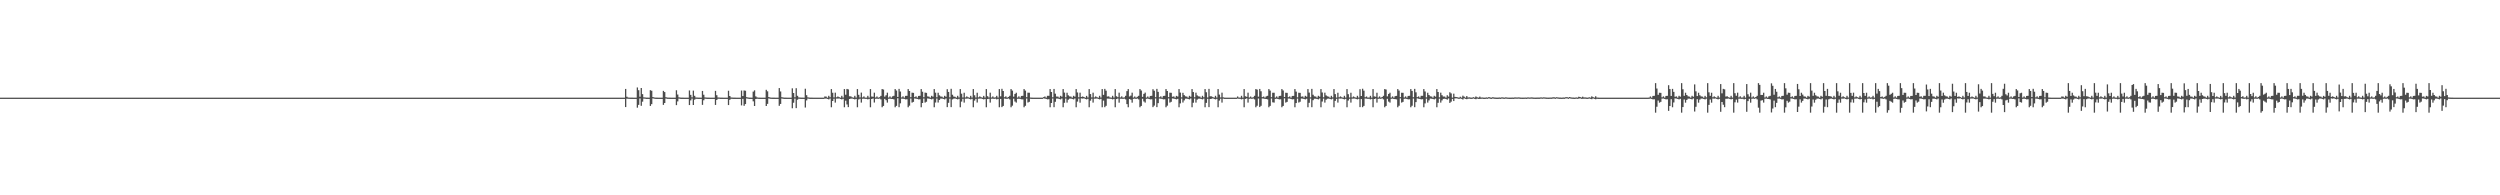 <?xml version="1.0" encoding="UTF-8"?>
<svg xmlns="http://www.w3.org/2000/svg" width="1920" height="150">
  <path d="M0 75.000h1v1.000H0zM1 75.000h1v1.000H1zM2 75.000h1v1.000H2zM3 75.000h1v1.000H3zM4 75.000h1v1.000H4zM5 75.000h1v1.000H5zM6 75.000h1v1.000H6zM7 75.000h1v1.000H7zM8 75.000h1v1.000H8zM9 75.000h1v1.000H9zM10 75.000h1v1.000H10zM11 75.000h1v1.000H11zM12 75.000h1v1.000H12zM13 75.000h1v1.000H13zM14 75.000h1v1.000H14zM15 75.000h1v1.000H15zM16 75.000h1v1.000H16zM17 75.000h1v1.000H17zM18 75.000h1v1.000H18zM19 75.000h1v1.000H19zM20 75.000h1v1.000H20zM21 75.000h1v1.000H21zM22 75.000h1v1.000H22zM23 75.000h1v1.000H23zM24 75.000h1v1.000H24zM25 75.000h1v1.000H25zM26 75.000h1v1.000H26zM27 75.000h1v1.000H27zM28 75.000h1v1.000H28zM29 75.000h1v1.000H29zM30 75.000h1v1.000H30zM31 75.000h1v1.000H31zM32 75.000h1v1.000H32zM33 75.000h1v1.000H33zM34 75.000h1v1.000H34zM35 75.000h1v1.000H35zM36 75.000h1v1.000H36zM37 75.000h1v1.000H37zM38 75.000h1v1.000H38zM39 75.000h1v1.000H39zM40 75.000h1v1.000H40zM41 75.000h1v1.000H41zM42 75.000h1v1.000H42zM43 75.000h1v1.000H43zM44 75.000h1v1.000H44zM45 75.000h1v1.000H45zM46 75.000h1v1.000H46zM47 75.000h1v1.000H47zM48 75.000h1v1.000H48zM49 75.000h1v1.000H49zM50 75.000h1v1.000H50zM51 75.000h1v1.000H51zM52 75.000h1v1.000H52zM53 75.000h1v1.000H53zM54 75.000h1v1.000H54zM55 75.000h1v1.000H55zM56 75.000h1v1.000H56zM57 75.000h1v1.000H57zM58 75.000h1v1.000H58zM59 75.000h1v1.000H59zM60 75.000h1v1.000H60zM61 75.000h1v1.000H61zM62 75.000h1v1.000H62zM63 75.000h1v1.000H63zM64 75.000h1v1.000H64zM65 75.000h1v1.000H65zM66 75.000h1v1.000H66zM67 75.000h1v1.000H67zM68 75.000h1v1.000H68zM69 75.000h1v1.000H69zM70 75.000h1v1.000H70zM71 75.000h1v1.000H71zM72 75.000h1v1.000H72zM73 75.000h1v1.000H73zM74 75.000h1v1.000H74zM75 75.000h1v1.000H75zM76 75.000h1v1.000H76zM77 75.000h1v1.000H77zM78 75.000h1v1.000H78zM79 75.000h1v1.000H79zM80 75.000h1v1.000H80zM81 75.000h1v1.000H81zM82 75.000h1v1.000H82zM83 75.000h1v1.000H83zM84 75.000h1v1.000H84zM85 75.000h1v1.000H85zM86 75.000h1v1.000H86zM87 75.000h1v1.000H87zM88 75.000h1v1.000H88zM89 75.000h1v1.000H89zM90 75.000h1v1.000H90zM91 75.000h1v1.000H91zM92 75.000h1v1.000H92zM93 75.000h1v1.000H93zM94 75.000h1v1.000H94zM95 75.000h1v1.000H95zM96 75.000h1v1.000H96zM97 75.000h1v1.000H97zM98 75.000h1v1.000H98zM99 75.000h1v1.000H99zM100 75.000h1v1.000H100zM101 75.000h1v1.000H101zM102 75.000h1v1.000H102zM103 75.000h1v1.000H103zM104 75.000h1v1.000H104zM105 75.000h1v1.000H105zM106 75.000h1v1.000H106zM107 75.000h1v1.000H107zM108 75.000h1v1.000H108zM109 75.000h1v1.000H109zM110 75.000h1v1.000H110zM111 75.000h1v1.000H111zM112 75.000h1v1.000H112zM113 75.000h1v1.000H113zM114 75.000h1v1.000H114zM115 75.000h1v1.000H115zM116 75.000h1v1.000H116zM117 75.000h1v1.000H117zM118 75.000h1v1.000H118zM119 75.000h1v1.000H119zM120 75.000h1v1.000H120zM121 75.000h1v1.000H121zM122 75.000h1v1.000H122zM123 75.000h1v1.000H123zM124 75.000h1v1.000H124zM125 75.000h1v1.000H125zM126 75.000h1v1.000H126zM127 75.000h1v1.000H127zM128 75.000h1v1.000H128zM129 75.000h1v1.000H129zM130 75.000h1v1.000H130zM131 75.000h1v1.000H131zM132 75.000h1v1.000H132zM133 75.000h1v1.000H133zM134 75.000h1v1.000H134zM135 75.000h1v1.000H135zM136 75.000h1v1.000H136zM137 75.000h1v1.000H137zM138 75.000h1v1.000H138zM139 75.000h1v1.000H139zM140 75.000h1v1.000H140zM141 75.000h1v1.000H141zM142 75.000h1v1.000H142zM143 75.000h1v1.000H143zM144 75.000h1v1.000H144zM145 75.000h1v1.000H145zM146 75.000h1v1.000H146zM147 75.000h1v1.000H147zM148 75.000h1v1.000H148zM149 75.000h1v1.000H149zM150 75.000h1v1.000H150zM151 75.000h1v1.000H151zM152 75.000h1v1.000H152zM153 75.000h1v1.000H153zM154 75.000h1v1.000H154zM155 75.000h1v1.000H155zM156 75.000h1v1.000H156zM157 75.000h1v1.000H157zM158 75.000h1v1.000H158zM159 75.000h1v1.000H159zM160 75.000h1v1.000H160zM161 75.000h1v1.000H161zM162 75.000h1v1.000H162zM163 75.000h1v1.000H163zM164 75.000h1v1.000H164zM165 75.000h1v1.000H165zM166 75.000h1v1.000H166zM167 75.000h1v1.000H167zM168 75.000h1v1.000H168zM169 75.000h1v1.000H169zM170 75.000h1v1.000H170zM171 75.000h1v1.000H171zM172 75.000h1v1.000H172zM173 75.000h1v1.000H173zM174 75.000h1v1.000H174zM175 75.000h1v1.000H175zM176 75.000h1v1.000H176zM177 75.000h1v1.000H177zM178 75.000h1v1.000H178zM179 75.000h1v1.000H179zM180 75.000h1v1.000H180zM181 75.000h1v1.000H181zM182 75.000h1v1.000H182zM183 75.000h1v1.000H183zM184 75.000h1v1.000H184zM185 75.000h1v1.000H185zM186 75.000h1v1.000H186zM187 75.000h1v1.000H187zM188 75.000h1v1.000H188zM189 75.000h1v1.000H189zM190 75.000h1v1.000H190zM191 75.000h1v1.000H191zM192 75.000h1v1.000H192zM193 75.000h1v1.000H193zM194 75.000h1v1.000H194zM195 75.000h1v1.000H195zM196 75.000h1v1.000H196zM197 75.000h1v1.000H197zM198 75.000h1v1.000H198zM199 75.000h1v1.000H199zM200 75.000h1v1.000H200zM201 75.000h1v1.000H201zM202 75.000h1v1.000H202zM203 75.000h1v1.000H203zM204 75.000h1v1.000H204zM205 75.000h1v1.000H205zM206 75.000h1v1.000H206zM207 75.000h1v1.000H207zM208 75.000h1v1.000H208zM209 75.000h1v1.000H209zM210 75.000h1v1.000H210zM211 75.000h1v1.000H211zM212 75.000h1v1.000H212zM213 75.000h1v1.000H213zM214 75.000h1v1.000H214zM215 75.000h1v1.000H215zM216 75.000h1v1.000H216zM217 75.000h1v1.000H217zM218 75.000h1v1.000H218zM219 75.000h1v1.000H219zM220 75.000h1v1.000H220zM221 75.000h1v1.000H221zM222 75.000h1v1.000H222zM223 75.000h1v1.000H223zM224 75.000h1v1.000H224zM225 75.000h1v1.000H225zM226 75.000h1v1.000H226zM227 75.000h1v1.000H227zM228 75.000h1v1.000H228zM229 75.000h1v1.000H229zM230 75.000h1v1.000H230zM231 75.000h1v1.000H231zM232 75.000h1v1.000H232zM233 75.000h1v1.000H233zM234 75.000h1v1.000H234zM235 75.000h1v1.000H235zM236 75.000h1v1.000H236zM237 75.000h1v1.000H237zM238 75.000h1v1.000H238zM239 75.000h1v1.000H239zM240 75.000h1v1.000H240zM241 75.000h1v1.000H241zM242 75.000h1v1.000H242zM243 75.000h1v1.000H243zM244 75.000h1v1.000H244zM245 75.000h1v1.000H245zM246 75.000h1v1.000H246zM247 75.000h1v1.000H247zM248 75.000h1v1.000H248zM249 75.000h1v1.000H249zM250 75.000h1v1.000H250zM251 75.000h1v1.000H251zM252 75.000h1v1.000H252zM253 75.000h1v1.000H253zM254 75.000h1v1.000H254zM255 75.000h1v1.000H255zM256 75.000h1v1.000H256zM257 75.000h1v1.000H257zM258 75.000h1v1.000H258zM259 75.000h1v1.000H259zM260 75.000h1v1.000H260zM261 75.000h1v1.000H261zM262 75.000h1v1.000H262zM263 75.000h1v1.000H263zM264 75.000h1v1.000H264zM265 75.000h1v1.000H265zM266 75.000h1v1.000H266zM267 75.000h1v1.000H267zM268 75.000h1v1.000H268zM269 75.000h1v1.000H269zM270 75.000h1v1.000H270zM271 75.000h1v1.000H271zM272 75.000h1v1.000H272zM273 75.000h1v1.000H273zM274 75.000h1v1.000H274zM275 75.000h1v1.000H275zM276 75.000h1v1.000H276zM277 75.000h1v1.000H277zM278 75.000h1v1.000H278zM279 75.000h1v1.000H279zM280 75.000h1v1.000H280zM281 75.000h1v1.000H281zM282 75.000h1v1.000H282zM283 75.000h1v1.000H283zM284 75.000h1v1.000H284zM285 75.000h1v1.000H285zM286 75.000h1v1.000H286zM287 75.000h1v1.000H287zM288 75.000h1v1.000H288zM289 75.000h1v1.000H289zM290 75.000h1v1.000H290zM291 75.000h1v1.000H291zM292 75.000h1v1.000H292zM293 75.000h1v1.000H293zM294 75.000h1v1.000H294zM295 75.000h1v1.000H295zM296 75.000h1v1.000H296zM297 75.000h1v1.000H297zM298 75.000h1v1.000H298zM299 75.000h1v1.000H299zM300 75.000h1v1.000H300zM301 75.000h1v1.000H301zM302 75.000h1v1.000H302zM303 75.000h1v1.000H303zM304 75.000h1v1.000H304zM305 75.000h1v1.000H305zM306 75.000h1v1.000H306zM307 75.000h1v1.000H307zM308 75.000h1v1.000H308zM309 75.000h1v1.000H309zM310 75.000h1v1.000H310zM311 75.000h1v1.000H311zM312 75.000h1v1.000H312zM313 75.000h1v1.000H313zM314 75.000h1v1.000H314zM315 75.000h1v1.000H315zM316 75.000h1v1.000H316zM317 75.000h1v1.000H317zM318 75.000h1v1.000H318zM319 75.000h1v1.000H319zM320 75.000h1v1.000H320zM321 75.000h1v1.000H321zM322 75.000h1v1.000H322zM323 75.000h1v1.000H323zM324 75.000h1v1.000H324zM325 75.000h1v1.000H325zM326 75.000h1v1.000H326zM327 75.000h1v1.000H327zM328 75.000h1v1.000H328zM329 75.000h1v1.000H329zM330 75.000h1v1.000H330zM331 75.000h1v1.000H331zM332 75.000h1v1.000H332zM333 75.000h1v1.000H333zM334 75.000h1v1.000H334zM335 75.000h1v1.000H335zM336 75.000h1v1.000H336zM337 75.000h1v1.000H337zM338 75.000h1v1.000H338zM339 75.000h1v1.000H339zM340 75.000h1v1.000H340zM341 75.000h1v1.000H341zM342 75.000h1v1.000H342zM343 75.000h1v1.000H343zM344 75.000h1v1.000H344zM345 75.000h1v1.000H345zM346 75.000h1v1.000H346zM347 75.000h1v1.000H347zM348 75.000h1v1.000H348zM349 75.000h1v1.000H349zM350 75.000h1v1.000H350zM351 75.000h1v1.000H351zM352 75.000h1v1.000H352zM353 75.000h1v1.000H353zM354 75.000h1v1.000H354zM355 75.000h1v1.000H355zM356 75.000h1v1.000H356zM357 75.000h1v1.000H357zM358 75.000h1v1.000H358zM359 75.000h1v1.000H359zM360 75.000h1v1.000H360zM361 75.000h1v1.000H361zM362 75.000h1v1.000H362zM363 75.000h1v1.000H363zM364 75.000h1v1.000H364zM365 75.000h1v1.000H365zM366 75.000h1v1.000H366zM367 75.000h1v1.000H367zM368 75.000h1v1.000H368zM369 75.000h1v1.000H369zM370 75.000h1v1.000H370zM371 75.000h1v1.000H371zM372 75.000h1v1.000H372zM373 75.000h1v1.000H373zM374 75.000h1v1.000H374zM375 75.000h1v1.000H375zM376 75.000h1v1.000H376zM377 75.000h1v1.000H377zM378 75.000h1v1.000H378zM379 75.000h1v1.000H379zM380 75.000h1v1.000H380zM381 75.000h1v1.000H381zM382 75.000h1v1.000H382zM383 75.000h1v1.000H383zM384 75.000h1v1.000H384zM385 75.000h1v1.000H385zM386 75.000h1v1.000H386zM387 75.000h1v1.000H387zM388 75.000h1v1.000H388zM389 75.000h1v1.000H389zM390 75.000h1v1.000H390zM391 75.000h1v1.000H391zM392 75.000h1v1.000H392zM393 75.000h1v1.000H393zM394 75.000h1v1.000H394zM395 75.000h1v1.000H395zM396 75.000h1v1.000H396zM397 75.000h1v1.000H397zM398 75.000h1v1.000H398zM399 75.000h1v1.000H399zM400 75.000h1v1.000H400zM401 75.000h1v1.000H401zM402 75.000h1v1.000H402zM403 75.000h1v1.000H403zM404 75.000h1v1.000H404zM405 75.000h1v1.000H405zM406 75.000h1v1.000H406zM407 75.000h1v1.000H407zM408 75.000h1v1.000H408zM409 75.000h1v1.000H409zM410 75.000h1v1.000H410zM411 75.000h1v1.000H411zM412 75.000h1v1.000H412zM413 75.000h1v1.000H413zM414 75.000h1v1.000H414zM415 75.000h1v1.000H415zM416 75.000h1v1.000H416zM417 75.000h1v1.000H417zM418 75.000h1v1.000H418zM419 75.000h1v1.000H419zM420 75.000h1v1.000H420zM421 75.000h1v1.000H421zM422 75.000h1v1.000H422zM423 75.000h1v1.000H423zM424 75.000h1v1.000H424zM425 75.000h1v1.000H425zM426 75.000h1v1.000H426zM427 75.000h1v1.000H427zM428 75.000h1v1.000H428zM429 75.000h1v1.000H429zM430 75.000h1v1.000H430zM431 75.000h1v1.000H431zM432 75.000h1v1.000H432zM433 75.000h1v1.000H433zM434 75.000h1v1.000H434zM435 75.000h1v1.000H435zM436 75.000h1v1.000H436zM437 75.000h1v1.000H437zM438 75.000h1v1.000H438zM439 75.000h1v1.000H439zM440 75.000h1v1.000H440zM441 75.000h1v1.000H441zM442 75.000h1v1.000H442zM443 75.000h1v1.000H443zM444 75.000h1v1.000H444zM445 75.000h1v1.000H445zM446 75.000h1v1.000H446zM447 75.000h1v1.000H447zM448 75.000h1v1.000H448zM449 75.000h1v1.000H449zM450 75.000h1v1.000H450zM451 75.000h1v1.000H451zM452 75.000h1v1.000H452zM453 75.000h1v1.000H453zM454 75.000h1v1.000H454zM455 75.000h1v1.000H455zM456 75.000h1v1.000H456zM457 75.000h1v1.000H457zM458 75.000h1v1.000H458zM459 75.000h1v1.000H459zM460 75.000h1v1.000H460zM461 75.000h1v1.000H461zM462 75.000h1v1.000H462zM463 75.000h1v1.000H463zM464 75.000h1v1.000H464zM465 75.000h1v1.000H465zM466 75.000h1v1.000H466zM467 75.000h1v1.000H467zM468 75.000h1v1.000H468zM469 75.000h1v1.000H469zM470 75.000h1v1.000H470zM471 75.000h1v1.000H471zM472 75.000h1v1.000H472zM473 75.000h1v1.000H473zM474 75.000h1v1.000H474zM475 75.000h1v1.000H475zM476 75.000h1v1.000H476zM477 75.000h1v1.000H477zM478 75.000h1v1.000H478zM479 75.000h1v1.000H479zM480 68.290h1v13.961H480zM481 74.295h1v1.477H481zM482 74.882h1v1.000H482zM483 74.936h1v1.000H483zM484 74.977h1v1.000H484zM485 74.977h1v1.000H485zM486 74.997h1v1.000H486zM487 74.998h1v1.000H487zM488 74.999h1v1.000H488zM489 67.167h1v15.534H489zM490 69.263h1v11.273H490zM491 74.284h1v1.348H491zM492 67.583h1v13.672H492zM493 72.283h1v5.822H493zM494 74.743h1v1.000H494zM495 74.836h1v1.000H495zM496 74.962h1v1.000H496zM497 74.983h1v1.000H497zM498 74.985h1v1.000H498zM499 69.276h1v12.088H499zM500 69.671h1v10.328H500zM501 74.569h1v1.000H501zM502 74.828h1v1.000H502zM503 74.952h1v1.000H503zM504 74.980h1v1.000H504zM505 74.987h1v1.000H505zM506 74.996h1v1.000H506zM507 74.998h1v1.000H507zM508 74.999h1v1.000H508zM509 69.798h1v10.728H509zM510 70.697h1v8.405H510zM511 74.668h1v1.000H511zM512 74.910h1v1.000H512zM513 74.942h1v1.000H513zM514 74.977h1v1.000H514zM515 74.986h1v1.000H515zM516 74.997h1v1.000H516zM517 74.998h1v1.000H517zM518 74.999h1v1.000H518zM519 69.312h1v11.451H519zM520 72.624h1v5.228H520zM521 74.730h1v1.000H521zM522 74.908h1v1.000H522zM523 74.964h1v1.000H523zM524 74.974h1v1.000H524zM525 74.993h1v1.000H525zM526 74.996h1v1.000H526zM527 74.998h1v1.000H527zM528 74.999h1v1.000H528zM529 69.456h1v11.242H529zM530 72.836h1v4.295H530zM531 74.736h1v1.000H531zM532 69.578h1v11.038H532zM533 73.563h1v2.999H533zM534 74.862h1v1.000H534zM535 74.924h1v1.000H535zM536 74.975h1v1.000H536zM537 74.976h1v1.000H537zM538 74.995h1v1.000H538zM539 69.834h1v10.679H539zM540 72.778h1v4.252H540zM541 74.827h1v1.000H541zM542 74.906h1v1.000H542zM543 74.972h1v1.000H543zM544 74.976h1v1.000H544zM545 74.995h1v1.000H545zM546 74.997h1v1.000H546zM547 74.999h1v1.000H547zM548 74.999h1v1.000H548zM549 69.765h1v10.817H549zM550 73.093h1v3.635H550zM551 74.854h1v1.000H551zM552 74.904h1v1.000H552zM553 74.972h1v1.000H553zM554 74.973h1v1.000H554zM555 74.995h1v1.000H555zM556 74.996h1v1.000H556zM557 74.999h1v1.000H557zM558 74.999h1v1.000H558zM559 69.667h1v11.011H559zM560 73.741h1v2.931H560zM561 74.856h1v1.000H561zM562 74.920h1v1.000H562zM563 74.972h1v1.000H563zM564 74.975h1v1.000H564zM565 74.996h1v1.000H565zM566 74.997h1v1.000H566zM567 74.999h1v1.000H567zM568 74.999h1v1.000H568zM569 69.528h1v11.419H569zM570 73.794h1v2.138H570zM571 69.475h1v11.767H571zM572 69.691h1v10.225H572zM573 74.620h1v1.000H573zM574 74.840h1v1.000H574zM575 74.962h1v1.000H575zM576 74.983h1v1.000H576zM577 74.985h1v1.000H577zM578 70.325h1v7.523H578zM579 69.368h1v12.022H579zM580 74.039h1v1.984H580zM581 74.818h1v1.000H581zM582 74.951h1v1.000H582zM583 74.972h1v1.000H583zM584 74.986h1v1.000H584zM585 74.996h1v1.000H585zM586 74.998h1v1.000H586zM587 74.999h1v1.000H587zM588 68.946h1v12.479H588zM589 70.136h1v9.638H589zM590 74.564h1v1.063H590zM591 74.857h1v1.000H591zM592 74.937h1v1.000H592zM593 74.980h1v1.000H593zM594 74.981h1v1.000H594zM595 74.996h1v1.000H595zM596 74.998h1v1.000H596zM597 74.999h1v1.000H597zM598 67.648h1v13.598H598zM599 70.266h1v9.549H599zM600 74.653h1v1.000H600zM601 74.869h1v1.000H601zM602 74.967h1v1.000H602zM603 74.980h1v1.000H603zM604 74.990h1v1.000H604zM605 74.997h1v1.000H605zM606 74.999h1v1.000H606zM607 74.999h1v1.000H607zM608 67.838h1v15.295H608zM609 71.439h1v7.478H609zM610 74.701h1v1.000H610zM611 67.754h1v15.289H611zM612 73.588h1v3.011H612zM613 74.813h1v1.000H613zM614 74.918h1v1.000H614zM615 74.963h1v1.000H615zM616 74.976h1v1.000H616zM617 74.996h1v1.000H617zM618 68.156h1v14.426H618zM619 73.136h1v3.965H619zM620 74.745h1v1.000H620zM621 74.920h1v1.000H621zM622 74.961h1v1.000H622zM623 74.976h1v1.000H623zM624 74.991h1v1.000H624zM625 74.996h1v1.000H625zM626 74.997h1v1.000H626zM627 74.999h1v1.000H627zM628 75.000h1v1.000H628zM629 75.000h1v1.000H629zM630 75.000h1v1.000H630zM631 75.000h1v1.000H631zM632 75.000h1v1.000H632zM633 74.061h1v1.686H633zM634 74.215h1v1.476H634zM635 74.987h1v1.000H635zM636 73.579h1v2.774H636zM637 74.700h1v1.000H637zM638 68.407h1v13.975H638zM639 71.239h1v6.312H639zM640 74.803h1v1.000H640zM641 71.145h1v7.652H641zM642 74.702h1v1.000H642zM643 74.108h1v1.619H643zM644 74.606h1v1.000H644zM645 74.990h1v1.000H645zM646 73.580h1v2.774H646zM647 74.892h1v1.000H647zM648 68.405h1v13.977H648zM649 72.772h1v4.561H649zM650 68.296h1v11.955H650zM651 68.673h1v13.611H651zM652 73.932h1v2.087H652zM653 74.020h1v1.716H653zM654 74.712h1v1.000H654zM655 74.981h1v1.000H655zM656 73.578h1v2.780H656zM657 74.927h1v1.000H657zM658 68.406h1v13.975H658zM659 72.798h1v3.595H659zM660 74.812h1v1.000H660zM661 71.141h1v7.670H661zM662 74.817h1v1.000H662zM663 74.020h1v1.763H663zM664 74.933h1v1.000H664zM665 74.936h1v1.000H665zM666 73.577h1v2.776H666zM667 74.926h1v1.000H667zM668 68.409h1v13.973H668zM669 74.140h1v1.907H669zM670 74.311h1v1.321H670zM671 71.168h1v7.583H671zM672 74.866h1v1.000H672zM673 74.062h1v1.697H673zM674 74.940h1v1.000H674zM675 74.669h1v1.000H675zM676 73.617h1v2.700H676zM677 68.408h1v13.972H677zM678 68.788h1v12.554H678zM679 74.219h1v1.690H679zM680 73.180h1v3.763H680zM681 71.188h1v7.606H681zM682 74.887h1v1.000H682zM683 74.022h1v1.748H683zM684 74.964h1v1.000H684zM685 74.008h1v2.010H685zM686 73.578h1v2.776H686zM687 68.407h1v13.972H687zM688 69.550h1v11.779H688zM689 74.463h1v1.000H689zM690 68.261h1v14.071H690zM691 70.273h1v9.102H691zM692 74.785h1v1.000H692zM693 73.965h1v1.869H693zM694 74.947h1v1.000H694zM695 73.651h1v2.705H695zM696 73.576h1v2.644H696zM697 68.406h1v13.974H697zM698 69.878h1v11.277H698zM699 74.657h1v1.000H699zM700 71.190h1v7.614H700zM701 71.300h1v6.937H701zM702 74.599h1v1.000H702zM703 73.978h1v1.827H703zM704 74.974h1v1.000H704zM705 73.656h1v2.699H705zM706 73.580h1v2.640H706zM707 68.406h1v13.973H707zM708 70.445h1v8.643H708zM709 74.658h1v1.000H709zM710 71.137h1v7.681H710zM711 71.345h1v6.764H711zM712 74.059h1v1.577H712zM713 74.229h1v1.528H713zM714 74.980h1v1.000H714zM715 73.579h1v2.774H715zM716 74.219h1v1.633H716zM717 68.410h1v13.972H717zM718 71.150h1v7.584H718zM719 74.686h1v1.000H719zM720 71.229h1v7.524H720zM721 73.221h1v3.512H721zM722 74.084h1v1.634H722zM723 74.244h1v1.457H723zM724 74.983h1v1.000H724zM725 73.579h1v2.775H725zM726 74.275h1v1.353H726zM727 68.494h1v13.785H727zM728 70.617h1v8.320H728zM729 74.774h1v1.000H729zM730 68.199h1v14.097H730zM731 72.766h1v3.573H731zM732 74.112h1v1.642H732zM733 74.329h1v1.315H733zM734 74.979h1v1.000H734zM735 73.575h1v2.786H735zM736 74.876h1v1.000H736zM737 68.406h1v13.976H737zM738 71.952h1v6.056H738zM739 74.864h1v1.000H739zM740 71.233h1v7.541H740zM741 74.787h1v1.000H741zM742 74.014h1v1.758H742zM743 74.635h1v1.000H743zM744 74.990h1v1.000H744zM745 73.579h1v2.774H745zM746 74.888h1v1.000H746zM747 68.409h1v13.978H747zM748 73.158h1v4.105H748zM749 74.867h1v1.000H749zM750 71.234h1v7.511H750zM751 74.776h1v1.000H751zM752 74.051h1v1.699H752zM753 74.649h1v1.000H753zM754 74.979h1v1.000H754zM755 73.619h1v2.698H755zM756 74.921h1v1.000H756zM757 68.408h1v13.973H757zM758 73.876h1v2.183H758zM759 74.840h1v1.000H759zM760 71.194h1v7.607H760zM761 74.840h1v1.000H761zM762 74.016h1v1.764H762zM763 74.930h1v1.000H763zM764 74.774h1v1.000H764zM765 73.579h1v2.775H765zM766 74.932h1v1.000H766zM767 68.407h1v13.977H767zM768 73.967h1v2.015H768zM769 68.202h1v14.079H769zM770 69.898h1v11.471H770zM771 74.663h1v1.000H771zM772 73.969h1v1.900H772zM773 74.934h1v1.000H773zM774 74.464h1v1.143H774zM775 73.574h1v2.780H775zM776 68.404h1v13.976H776zM777 69.601h1v11.575H777zM778 74.239h1v1.533H778zM779 72.135h1v5.843H779zM780 71.196h1v7.607H780zM781 74.890h1v1.000H781zM782 73.965h1v1.849H782zM783 74.950h1v1.000H783zM784 73.657h1v2.608H784zM785 73.580h1v2.774H785zM786 68.406h1v13.977H786zM787 69.585h1v11.675H787zM788 74.659h1v1.000H788zM789 71.183h1v7.578H789zM790 71.223h1v6.974H790zM791 74.903h1v1.000H791zM792 74.973h1v1.000H792zM793 74.993h1v1.000H793zM794 74.997h1v1.000H794zM795 74.999h1v1.000H795zM796 74.999h1v1.000H796zM797 75.000h1v1.000H797zM798 75.000h1v1.000H798zM799 75.000h1v1.000H799zM800 75.000h1v1.000H800zM801 74.589h1v1.000H801zM802 74.101h1v1.613H802zM803 74.978h1v1.000H803zM804 73.579h1v2.774H804zM805 73.582h1v2.611H805zM806 68.407h1v13.975H806zM807 70.643h1v8.476H807zM808 74.683h1v1.000H808zM809 68.287h1v14.024H809zM810 71.930h1v6.238H810zM811 74.150h1v1.583H811zM812 74.213h1v1.503H812zM813 74.970h1v1.000H813zM814 73.570h1v2.777H814zM815 74.227h1v1.448H815zM816 68.409h1v13.973H816zM817 71.106h1v7.834H817zM818 74.691h1v1.000H818zM819 71.203h1v7.590H819zM820 73.221h1v3.317H820zM821 74.022h1v1.745H821zM822 74.179h1v1.542H822zM823 74.981h1v1.000H823zM824 73.579h1v2.775H824zM825 74.257h1v1.387H825zM826 68.408h1v13.970H826zM827 71.031h1v6.993H827zM828 74.718h1v1.000H828zM829 71.178h1v7.660H829zM830 74.442h1v1.111H830zM831 74.062h1v1.679H831zM832 74.511h1v1.000H832zM833 74.989h1v1.000H833zM834 73.617h1v2.699H834zM835 74.862h1v1.000H835zM836 68.407h1v13.973H836zM837 72.245h1v5.086H837zM838 74.803h1v1.000H838zM839 71.188h1v7.627H839zM840 74.797h1v1.000H840zM841 74.010h1v1.761H841zM842 74.643h1v1.000H842zM843 74.991h1v1.000H843zM844 73.579h1v2.774H844zM845 74.903h1v1.000H845zM846 68.407h1v13.974H846zM847 72.848h1v4.423H847zM848 68.245h1v14.099H848zM849 69.621h1v11.615H849zM850 74.152h1v1.592H850zM851 73.976h1v1.825H851zM852 74.821h1v1.000H852zM853 74.952h1v1.000H853zM854 73.576h1v2.775H854zM855 74.927h1v1.000H855zM856 68.408h1v13.971H856zM857 73.930h1v2.145H857zM858 74.648h1v1.000H858zM859 71.151h1v7.683H859zM860 74.827h1v1.000H860zM861 73.989h1v1.836H861zM862 74.941h1v1.000H862zM863 74.772h1v1.000H863zM864 73.580h1v2.775H864zM865 69.981h1v9.970H865zM866 68.404h1v13.977H866zM867 74.092h1v1.951H867zM868 73.419h1v3.136H868zM869 71.158h1v7.679H869zM870 74.881h1v1.000H870zM871 74.102h1v1.606H871zM872 74.969h1v1.000H872zM873 74.298h1v1.358H873zM874 73.579h1v2.774H874zM875 68.409h1v13.968H875zM876 69.532h1v11.818H876zM877 74.371h1v1.468H877zM878 72.068h1v5.859H878zM879 71.137h1v7.680H879zM880 74.899h1v1.000H880zM881 74.107h1v1.612H881zM882 74.967h1v1.000H882zM883 73.657h1v2.697H883zM884 73.579h1v2.642H884zM885 68.496h1v13.784H885zM886 69.662h1v11.463H886zM887 74.625h1v1.000H887zM888 68.249h1v14.027H888zM889 70.554h1v8.645H889zM890 74.681h1v1.000H890zM891 73.980h1v1.858H891zM892 74.954h1v1.000H892zM893 73.665h1v2.693H893zM894 73.571h1v2.658H894zM895 68.408h1v13.973H895zM896 69.878h1v11.294H896zM897 74.602h1v1.000H897zM898 71.171h1v7.602H898zM899 71.273h1v6.911H899zM900 74.274h1v1.364H900zM901 74.058h1v1.702H901zM902 74.975h1v1.000H902zM903 73.619h1v2.699H903zM904 74.119h1v1.786H904zM905 68.409h1v13.975H905zM906 71.129h1v8.263H906zM907 74.733h1v1.000H907zM908 71.246h1v7.517H908zM909 73.045h1v4.054H909zM910 74.007h1v1.771H910zM911 74.174h1v1.591H911zM912 74.982h1v1.000H912zM913 73.579h1v2.775H913zM914 74.275h1v1.352H914zM915 68.405h1v13.976H915zM916 70.682h1v8.242H916zM917 74.693h1v1.000H917zM918 71.185h1v7.601H918zM919 73.269h1v3.230H919zM920 73.964h1v1.856H920zM921 74.149h1v1.610H921zM922 74.985h1v1.000H922zM923 73.578h1v2.777H923zM924 74.701h1v1.000H924zM925 68.405h1v13.973H925zM926 70.836h1v8.164H926zM927 74.857h1v1.000H927zM928 68.232h1v14.045H928zM929 73.918h1v2.129H929zM930 73.966h1v1.893H930zM931 74.544h1v1.000H931zM932 74.975h1v1.000H932zM933 73.574h1v2.787H933zM934 74.888h1v1.000H934zM935 68.408h1v13.970H935zM936 72.660h1v4.618H936zM937 74.808h1v1.000H937zM938 71.161h1v7.638H938zM939 74.753h1v1.000H939zM940 74.967h1v1.000H940zM941 74.988h1v1.000H941zM942 74.995h1v1.000H942zM943 74.997h1v1.000H943zM944 74.999h1v1.000H944zM945 75.000h1v1.000H945zM946 75.000h1v1.000H946zM947 75.000h1v1.000H947zM948 75.000h1v1.000H948zM949 75.000h1v1.000H949zM950 74.062h1v1.684H950zM951 74.884h1v1.000H951zM952 74.941h1v1.000H952zM953 73.579h1v2.774H953zM954 74.935h1v1.000H954zM955 68.407h1v13.975H955zM956 73.935h1v2.071H956zM957 74.357h1v1.237H957zM958 71.179h1v7.620H958zM959 74.856h1v1.000H959zM960 74.112h1v1.604H960zM961 74.947h1v1.000H961zM962 74.669h1v1.000H962zM963 73.578h1v2.775H963zM964 68.407h1v13.973H964zM965 68.789h1v12.392H965zM966 74.234h1v1.464H966zM967 68.319h1v13.929H967zM968 70.110h1v11.161H968zM969 74.622h1v1.000H969zM970 74.124h1v1.586H970zM971 74.937h1v1.000H971zM972 74.006h1v2.022H972zM973 73.581h1v2.782H973zM974 68.408h1v13.973H974zM975 69.585h1v11.699H975zM976 74.645h1v1.000H976zM977 71.211h1v7.390H977zM978 71.229h1v7.555H978zM979 74.908h1v1.000H979zM980 74.033h1v1.747H980zM981 74.969h1v1.000H981zM982 73.660h1v2.694H982zM983 73.579h1v2.633H983zM984 68.405h1v13.978H984zM985 69.472h1v11.885H985zM986 74.516h1v1.000H986zM987 71.214h1v7.588H987zM988 71.298h1v6.918H988zM989 74.668h1v1.000H989zM990 74.049h1v1.695H990zM991 74.973h1v1.000H991zM992 73.695h1v2.622H992zM993 73.618h1v2.566H993zM994 68.408h1v13.975H994zM995 70.369h1v8.788H995zM996 74.743h1v1.000H996zM997 71.209h1v7.562H997zM998 71.326h1v6.806H998zM999 74.240h1v1.443H999zM1000 74.021h1v1.761H1000zM1001 74.974h1v1.000H1001zM1002 73.577h1v2.777H1002zM1003 74.236h1v1.616H1003zM1004 68.409h1v13.974H1004zM1005 71.142h1v7.814H1005zM1006 74.743h1v1.000H1006zM1007 68.240h1v14.065H1007zM1008 72.750h1v4.225H1008zM1009 73.999h1v1.850H1009zM1010 74.140h1v1.673H1010zM1011 74.965h1v1.000H1011zM1012 73.581h1v2.773H1012zM1013 74.259h1v1.381H1013zM1014 68.406h1v13.974H1014zM1015 70.999h1v6.971H1015zM1016 74.716h1v1.000H1016zM1017 71.182h1v7.626H1017zM1018 73.244h1v3.293H1018zM1019 73.975h1v1.833H1019zM1020 74.239h1v1.508H1020zM1021 74.984h1v1.000H1021zM1022 73.579h1v2.775H1022zM1023 74.761h1v1.000H1023zM1024 68.405h1v13.974H1024zM1025 72.298h1v5.185H1025zM1026 74.889h1v1.000H1026zM1027 71.235h1v7.551H1027zM1028 74.682h1v1.000H1028zM1029 74.051h1v1.692H1029zM1030 74.659h1v1.000H1030zM1031 74.990h1v1.000H1031zM1032 73.578h1v2.775H1032zM1033 74.904h1v1.000H1033zM1034 68.407h1v13.976H1034zM1035 72.370h1v4.834H1035zM1036 74.864h1v1.000H1036zM1037 71.202h1v7.617H1037zM1038 74.799h1v1.000H1038zM1039 74.090h1v1.629H1039zM1040 74.671h1v1.000H1040zM1041 74.984h1v1.000H1041zM1042 73.578h1v2.776H1042zM1043 74.902h1v1.000H1043zM1044 68.497h1v13.788H1044zM1045 73.703h1v2.400H1045zM1046 68.173h1v14.148H1046zM1047 69.620h1v11.668H1047zM1048 74.664h1v1.000H1048zM1049 74.078h1v1.696H1049zM1050 74.922h1v1.000H1050zM1051 74.861h1v1.000H1051zM1052 73.577h1v2.775H1052zM1053 74.939h1v1.000H1053zM1054 68.407h1v13.979H1054zM1055 74.050h1v1.964H1055zM1056 74.299h1v1.349H1056zM1057 71.204h1v7.615H1057zM1058 74.884h1v1.000H1058zM1059 74.017h1v1.762H1059zM1060 74.948h1v1.000H1060zM1061 74.476h1v1.031H1061zM1062 73.580h1v2.774H1062zM1063 68.406h1v13.978H1063zM1064 68.787h1v12.554H1064zM1065 74.022h1v1.880H1065zM1066 72.156h1v5.850H1066zM1067 71.202h1v7.600H1067zM1068 74.897h1v1.000H1068zM1069 74.046h1v1.696H1069zM1070 74.957h1v1.000H1070zM1071 73.844h1v2.301H1071zM1072 73.616h1v2.701H1072zM1073 68.409h1v13.970H1073zM1074 69.600h1v11.599H1074zM1075 74.585h1v1.000H1075zM1076 71.213h1v7.602H1076zM1077 71.282h1v6.972H1077zM1078 74.854h1v1.000H1078zM1079 74.012h1v1.765H1079zM1080 74.969h1v1.000H1080zM1081 73.657h1v2.698H1081zM1082 73.578h1v2.642H1082zM1083 68.405h1v13.976H1083zM1084 69.856h1v11.343H1084zM1085 74.674h1v1.000H1085zM1086 68.251h1v14.054H1086zM1087 70.925h1v7.515H1087zM1088 74.592h1v1.000H1088zM1089 74.023h1v1.796H1089zM1090 74.959h1v1.000H1090zM1091 73.581h1v2.771H1091zM1092 73.587h1v2.601H1092zM1093 68.404h1v13.974H1093zM1094 70.236h1v9.150H1094zM1095 74.760h1v1.000H1095zM1096 71.242h1v7.536H1096zM1097 72.952h1v4.154H1097zM1098 73.977h1v1.769H1098zM1099 74.143h1v1.666H1099zM1100 74.980h1v1.000H1100zM1101 73.580h1v2.772H1101zM1102 74.217h1v1.511H1102zM1103 68.407h1v13.973H1103zM1104 70.674h1v8.276H1104zM1105 74.757h1v1.000H1105zM1106 71.191h1v7.620H1106zM1107 73.116h1v3.986H1107zM1108 74.155h1v1.785H1108zM1109 74.132h1v1.709H1109zM1110 74.983h1v1.000H1110zM1111 73.186h1v3.377H1111zM1112 74.211h1v1.394H1112zM1113 70.882h1v8.168H1113zM1114 71.709h1v6.394H1114zM1115 74.939h1v1.000H1115zM1116 71.936h1v5.674H1116zM1117 74.414h1v1.141H1117zM1118 74.525h1v1.000H1118zM1119 74.690h1v1.000H1119zM1120 74.988h1v1.000H1120zM1121 74.280h1v1.368H1121zM1122 74.934h1v1.000H1122zM1123 73.497h1v2.930H1123zM1124 74.257h1v1.240H1124zM1125 74.948h1v1.000H1125zM1126 73.794h1v2.388H1126zM1127 74.843h1v1.000H1127zM1128 74.772h1v1.000H1128zM1129 74.915h1v1.000H1129zM1130 74.991h1v1.000H1130zM1131 74.622h1v1.000H1131zM1132 74.953h1v1.000H1132zM1133 74.089h1v2.107H1133zM1134 74.707h1v1.000H1134zM1135 74.960h1v1.000H1135zM1136 74.181h1v1.816H1136zM1137 74.895h1v1.000H1137zM1138 74.850h1v1.000H1138zM1139 74.959h1v1.000H1139zM1140 74.990h1v1.000H1140zM1141 74.807h1v1.000H1141zM1142 74.952h1v1.000H1142zM1143 74.509h1v1.005H1143zM1144 74.871h1v1.000H1144zM1145 74.964h1v1.000H1145zM1146 74.601h1v1.000H1146zM1147 74.866h1v1.000H1147zM1148 74.921h1v1.000H1148zM1149 74.972h1v1.000H1149zM1150 74.980h1v1.000H1150zM1151 74.877h1v1.000H1151zM1152 74.961h1v1.000H1152zM1153 74.688h1v1.000H1153zM1154 74.869h1v1.000H1154zM1155 74.943h1v1.000H1155zM1156 74.725h1v1.000H1156zM1157 74.903h1v1.000H1157zM1158 74.943h1v1.000H1158zM1159 74.972h1v1.000H1159zM1160 74.974h1v1.000H1160zM1161 74.916h1v1.000H1161zM1162 74.959h1v1.000H1162zM1163 74.769h1v1.000H1163zM1164 74.846h1v1.000H1164zM1165 74.853h1v1.000H1165zM1166 74.747h1v1.000H1166zM1167 74.908h1v1.000H1167zM1168 74.937h1v1.000H1168zM1169 74.972h1v1.000H1169zM1170 74.945h1v1.000H1170zM1171 74.896h1v1.000H1171zM1172 74.968h1v1.000H1172zM1173 74.747h1v1.000H1173zM1174 74.889h1v1.000H1174zM1175 74.829h1v1.000H1175zM1176 74.763h1v1.000H1176zM1177 74.913h1v1.000H1177zM1178 74.944h1v1.000H1178zM1179 74.972h1v1.000H1179zM1180 74.912h1v1.000H1180zM1181 74.918h1v1.000H1181zM1182 74.930h1v1.000H1182zM1183 74.751h1v1.000H1183zM1184 74.882h1v1.000H1184zM1185 74.733h1v1.000H1185zM1186 74.801h1v1.000H1186zM1187 74.932h1v1.000H1187zM1188 74.933h1v1.000H1188zM1189 74.980h1v1.000H1189zM1190 74.885h1v1.000H1190zM1191 74.921h1v1.000H1191zM1192 74.760h1v1.000H1192zM1193 74.672h1v1.000H1193zM1194 74.913h1v1.000H1194zM1195 74.645h1v1.000H1195zM1196 74.787h1v1.000H1196zM1197 74.931h1v1.000H1197zM1198 74.918h1v1.000H1198zM1199 74.986h1v1.000H1199zM1200 74.859h1v1.000H1200zM1201 74.912h1v1.000H1201zM1202 74.632h1v1.000H1202zM1203 74.578h1v1.000H1203zM1204 74.925h1v1.000H1204zM1205 74.515h1v1.000H1205zM1206 74.784h1v1.000H1206zM1207 74.887h1v1.000H1207zM1208 74.913h1v1.000H1208zM1209 74.986h1v1.000H1209zM1210 74.781h1v1.000H1210zM1211 74.936h1v1.000H1211zM1212 74.306h1v1.456H1212zM1213 74.514h1v1.000H1213zM1214 74.932h1v1.000H1214zM1215 74.251h1v1.640H1215zM1216 74.813h1v1.000H1216zM1217 74.814h1v1.000H1217zM1218 74.929h1v1.000H1218zM1219 74.988h1v1.000H1219zM1220 74.661h1v1.000H1220zM1221 74.954h1v1.000H1221zM1222 73.998h1v2.183H1222zM1223 74.576h1v1.000H1223zM1224 74.956h1v1.000H1224zM1225 73.917h1v2.307H1225zM1226 74.880h1v1.000H1226zM1227 74.965h1v1.000H1227zM1228 74.991h1v1.000H1228zM1229 74.997h1v1.000H1229zM1230 74.998h1v1.000H1230zM1231 74.999h1v1.000H1231zM1232 75.000h1v1.000H1232zM1233 75.000h1v1.000H1233zM1234 75.000h1v1.000H1234zM1235 75.000h1v1.000H1235zM1236 75.000h1v1.000H1236zM1237 75.000h1v1.000H1237zM1238 75.000h1v1.000H1238zM1239 75.000h1v1.000H1239zM1240 75.000h1v1.000H1240zM1241 75.000h1v1.000H1241zM1242 75.000h1v1.000H1242zM1243 75.000h1v1.000H1243zM1244 75.000h1v1.000H1244zM1245 75.000h1v1.000H1245zM1246 75.000h1v1.000H1246zM1247 75.000h1v1.000H1247zM1248 75.000h1v1.000H1248zM1249 75.000h1v1.000H1249zM1250 75.000h1v1.000H1250zM1251 75.000h1v1.000H1251zM1252 75.000h1v1.000H1252zM1253 75.000h1v1.000H1253zM1254 75.000h1v1.000H1254zM1255 75.000h1v1.000H1255zM1256 75.000h1v1.000H1256zM1257 75.000h1v1.000H1257zM1258 75.000h1v1.000H1258zM1259 75.000h1v1.000H1259zM1260 75.000h1v1.000H1260zM1261 75.000h1v1.000H1261zM1262 75.000h1v1.000H1262zM1263 75.000h1v1.000H1263zM1264 75.000h1v1.000H1264zM1265 75.000h1v1.000H1265zM1266 74.913h1v1.000H1266zM1267 74.060h1v1.687H1267zM1268 74.966h1v1.000H1268zM1269 73.656h1v2.697H1269zM1270 73.579h1v2.640H1270zM1271 63.832h1v22.718H1271zM1272 67.978h1v14.006H1272zM1273 72.814h1v4.384H1273zM1274 71.216h1v7.648H1274zM1275 71.336h1v6.916H1275zM1276 74.727h1v1.000H1276zM1277 74.057h1v1.637H1277zM1278 74.973h1v1.000H1278zM1279 73.659h1v2.694H1279zM1280 73.579h1v2.633H1280zM1281 65.410h1v19.725H1281zM1282 68.413h1v12.974H1282zM1283 73.690h1v2.471H1283zM1284 68.240h1v14.125H1284zM1285 70.535h1v8.142H1285zM1286 74.307h1v1.275H1286zM1287 74.027h1v1.705H1287zM1288 74.962h1v1.000H1288zM1289 73.573h1v2.769H1289zM1290 74.220h1v1.635H1290zM1291 63.831h1v22.714H1291zM1292 68.536h1v13.674H1292zM1293 73.600h1v2.807H1293zM1294 71.208h1v7.641H1294zM1295 72.984h1v3.755H1295zM1296 73.989h1v1.768H1296zM1297 74.191h1v1.585H1297zM1298 74.978h1v1.000H1298zM1299 73.578h1v2.775H1299zM1300 74.271h1v1.351H1300zM1301 64.816h1v20.848H1301zM1302 70.168h1v11.830H1302zM1303 73.769h1v2.403H1303zM1304 71.231h1v7.593H1304zM1305 73.176h1v3.320H1305zM1306 74.018h1v1.715H1306zM1307 74.212h1v1.496H1307zM1308 74.984h1v1.000H1308zM1309 73.618h1v2.700H1309zM1310 74.764h1v1.000H1310zM1311 63.836h1v22.714H1311zM1312 70.897h1v9.643H1312zM1313 73.592h1v2.799H1313zM1314 71.199h1v7.629H1314zM1315 74.696h1v1.000H1315zM1316 73.984h1v1.781H1316zM1317 74.636h1v1.000H1317zM1318 74.985h1v1.000H1318zM1319 73.580h1v2.774H1319zM1320 74.901h1v1.000H1320zM1321 64.576h1v21.304H1321zM1322 71.656h1v6.690H1322zM1323 68.258h1v12.167H1323zM1324 68.617h1v13.721H1324zM1325 74.112h1v1.743H1325zM1326 73.952h1v1.864H1326zM1327 74.654h1v1.000H1327zM1328 74.971h1v1.000H1328zM1329 73.570h1v2.784H1329zM1330 74.923h1v1.000H1330zM1331 63.831h1v22.717H1331zM1332 71.556h1v7.056H1332zM1333 73.535h1v2.938H1333zM1334 71.190h1v7.611H1334zM1335 74.785h1v1.000H1335zM1336 73.942h1v1.870H1336zM1337 74.927h1v1.000H1337zM1338 74.878h1v1.000H1338zM1339 73.578h1v2.775H1339zM1340 74.937h1v1.000H1340zM1341 64.573h1v21.306H1341zM1342 72.396h1v5.277H1342zM1343 74.180h1v1.686H1343zM1344 71.158h1v7.713H1344zM1345 74.837h1v1.000H1345zM1346 74.046h1v1.696H1346zM1347 74.942h1v1.000H1347zM1348 74.476h1v1.030H1348zM1349 73.581h1v2.772H1349zM1350 63.828h1v18.869H1350zM1351 65.167h1v21.380H1351zM1352 72.910h1v4.329H1352zM1353 72.903h1v4.075H1353zM1354 71.199h1v7.619H1354zM1355 74.838h1v1.000H1355zM1356 74.065h1v1.642H1356zM1357 74.961h1v1.000H1357zM1358 74.008h1v2.012H1358zM1359 73.580h1v2.772H1359zM1360 63.976h1v22.421H1360zM1361 65.901h1v17.465H1361zM1362 72.737h1v4.520H1362zM1363 68.316h1v13.991H1363zM1364 70.436h1v8.563H1364zM1365 74.712h1v1.000H1365zM1366 74.092h1v1.626H1366zM1367 74.923h1v1.000H1367zM1368 73.654h1v2.712H1368zM1369 73.579h1v2.641H1369zM1370 63.832h1v22.711H1370zM1371 67.858h1v14.593H1371zM1372 72.714h1v4.716H1372zM1373 71.188h1v7.628H1373zM1374 71.304h1v6.774H1374zM1375 74.601h1v1.000H1375zM1376 73.991h1v1.780H1376zM1377 74.973h1v1.000H1377zM1378 73.655h1v2.698H1378zM1379 73.577h1v2.644H1379zM1380 64.455h1v21.537H1380zM1381 68.539h1v13.398H1381zM1382 73.726h1v2.586H1382zM1383 71.195h1v7.616H1383zM1384 72.659h1v4.827H1384zM1385 74.034h1v1.618H1385zM1386 74.212h1v1.521H1386zM1387 74.977h1v1.000H1387zM1388 73.619h1v2.699H1388zM1389 74.248h1v1.581H1389zM1390 63.837h1v22.710H1390zM1391 69.573h1v12.253H1391zM1392 73.582h1v2.783H1392zM1393 71.223h1v7.634H1393zM1394 73.179h1v3.413H1394zM1395 73.972h1v1.788H1395zM1396 74.176h1v1.548H1396zM1397 74.980h1v1.000H1397zM1398 73.581h1v2.774H1398zM1399 74.270h1v1.363H1399zM1400 63.833h1v22.711H1400zM1401 69.882h1v12.095H1401zM1402 73.578h1v2.821H1402zM1403 68.240h1v14.091H1403zM1404 73.774h1v2.497H1404zM1405 73.899h1v1.940H1405zM1406 74.178h1v1.540H1406zM1407 74.977h1v1.000H1407zM1408 73.569h1v2.788H1408zM1409 74.870h1v1.000H1409zM1410 63.831h1v22.717H1410zM1411 70.152h1v8.781H1411zM1412 73.538h1v2.870H1412zM1413 71.244h1v7.583H1413zM1414 74.708h1v1.000H1414zM1415 73.934h1v1.864H1415zM1416 74.629h1v1.000H1416zM1417 74.986h1v1.000H1417zM1418 73.578h1v2.776H1418zM1419 74.894h1v1.000H1419zM1420 63.829h1v22.717H1420zM1421 71.311h1v7.354H1421zM1422 73.609h1v2.731H1422zM1423 71.176h1v7.684H1423zM1424 74.770h1v1.000H1424zM1425 74.029h1v1.702H1425zM1426 74.646h1v1.000H1426zM1427 74.978h1v1.000H1427zM1428 73.580h1v2.774H1428zM1429 74.908h1v1.000H1429zM1430 63.832h1v22.711H1430zM1431 71.406h1v7.185H1431zM1432 73.643h1v2.703H1432zM1433 71.219h1v7.652H1433zM1434 74.833h1v1.000H1434zM1435 74.070h1v1.624H1435zM1436 74.930h1v1.000H1436zM1437 74.771h1v1.000H1437zM1438 73.580h1v2.774H1438zM1439 74.936h1v1.000H1439zM1440 63.831h1v22.713H1440zM1441 71.881h1v6.227H1441zM1442 68.269h1v14.087H1442zM1443 69.996h1v11.462H1443zM1444 74.566h1v1.000H1444zM1445 74.098h1v1.624H1445zM1446 74.928h1v1.000H1446zM1447 74.373h1v1.294H1447zM1448 73.569h1v2.780H1448zM1449 63.828h1v22.718H1449zM1450 65.778h1v18.840H1450zM1451 72.820h1v4.623H1451zM1452 72.029h1v6.082H1452zM1453 71.224h1v7.628H1453zM1454 74.858h1v1.000H1454zM1455 73.987h1v1.760H1455zM1456 74.964h1v1.000H1456zM1457 73.657h1v2.609H1457zM1458 73.580h1v2.774H1458zM1459 63.833h1v22.712H1459zM1460 67.705h1v15.136H1460zM1461 72.909h1v4.244H1461zM1462 71.199h1v7.649H1462zM1463 71.289h1v6.948H1463zM1464 74.851h1v1.000H1464zM1465 74.028h1v1.710H1465zM1466 74.970h1v1.000H1466zM1467 73.696h1v2.620H1467zM1468 73.618h1v2.563H1468zM1469 63.831h1v22.716H1469zM1470 67.971h1v14.095H1470zM1471 72.958h1v4.206H1471zM1472 71.200h1v7.621H1472zM1473 71.328h1v6.728H1473zM1474 74.247h1v1.425H1474zM1475 73.989h1v1.778H1475zM1476 74.968h1v1.000H1476zM1477 73.579h1v2.776H1477zM1478 73.583h1v2.606H1478zM1479 64.940h1v20.617H1479zM1480 68.729h1v13.023H1480zM1481 73.797h1v2.446H1481zM1482 68.239h1v14.109H1482zM1483 71.962h1v6.264H1483zM1484 73.979h1v1.797H1484zM1485 74.167h1v1.625H1485zM1486 74.956h1v1.000H1486zM1487 73.578h1v2.770H1487zM1488 74.274h1v1.409H1488zM1489 63.833h1v22.713H1489zM1490 69.533h1v12.871H1490zM1491 73.693h1v2.718H1491zM1492 71.180h1v7.727H1492zM1493 73.233h1v3.222H1493zM1494 73.955h1v1.847H1494zM1495 74.154h1v1.600H1495zM1496 74.980h1v1.000H1496zM1497 73.580h1v2.775H1497zM1498 74.256h1v1.383H1498zM1499 64.328h1v21.772H1499zM1500 70.301h1v11.301H1500zM1501 73.685h1v2.592H1501zM1502 71.230h1v7.656H1502zM1503 74.405h1v1.140H1503zM1504 74.020h1v1.705H1504zM1505 74.529h1v1.000H1505zM1506 74.984h1v1.000H1506zM1507 73.578h1v2.775H1507zM1508 74.863h1v1.000H1508zM1509 63.831h1v22.718H1509zM1510 70.624h1v8.067H1510zM1511 73.665h1v2.573H1511zM1512 71.222h1v7.644H1512zM1513 74.722h1v1.000H1513zM1514 74.061h1v1.639H1514zM1515 74.674h1v1.000H1515zM1516 74.987h1v1.000H1516zM1517 73.579h1v2.775H1517zM1518 74.901h1v1.000H1518zM1519 64.716h1v21.019H1519zM1520 71.835h1v6.589H1520zM1521 68.231h1v14.161H1521zM1522 69.595h1v11.857H1522zM1523 74.052h1v1.738H1523zM1524 74.085h1v1.652H1524zM1525 74.850h1v1.000H1525zM1526 74.957h1v1.000H1526zM1527 73.576h1v2.777H1527zM1528 74.936h1v1.000H1528zM1529 63.832h1v22.718H1529zM1530 72.095h1v6.062H1530zM1531 73.890h1v2.232H1531zM1532 71.222h1v7.604H1532zM1533 74.816h1v1.000H1533zM1534 73.980h1v1.782H1534zM1535 74.943h1v1.000H1535zM1536 74.772h1v1.000H1536zM1537 73.580h1v2.773H1537zM1538 68.207h1v12.454H1538zM1539 64.329h1v21.774H1539zM1540 72.374h1v4.734H1540zM1541 73.330h1v3.307H1541zM1542 71.220h1v7.617H1542zM1543 74.845h1v1.000H1543zM1544 74.035h1v1.706H1544zM1545 74.960h1v1.000H1545zM1546 74.037h1v1.956H1546zM1547 73.618h1v2.698H1547zM1548 68.412h1v13.968H1548zM1549 69.489h1v11.850H1549zM1550 74.497h1v1.067H1550zM1551 71.612h1v6.762H1551zM1552 71.195h1v7.588H1552zM1553 74.910h1v1.000H1553zM1554 74.017h1v1.759H1554zM1555 74.962h1v1.000H1555zM1556 73.658h1v2.696H1556zM1557 73.577h1v2.640H1557zM1558 68.410h1v13.972H1558zM1559 69.833h1v11.405H1559zM1560 74.551h1v1.000H1560zM1561 68.211h1v14.148H1561zM1562 70.442h1v8.973H1562zM1563 74.737h1v1.000H1563zM1564 73.972h1v1.868H1564zM1565 74.964h1v1.000H1565zM1566 73.652h1v2.703H1566zM1567 73.575h1v2.645H1567zM1568 68.406h1v13.978H1568zM1569 69.839h1v11.346H1569zM1570 74.683h1v1.000H1570zM1571 71.190h1v7.640H1571zM1572 71.308h1v6.804H1572zM1573 74.917h1v1.000H1573zM1574 74.981h1v1.000H1574zM1575 74.994h1v1.000H1575zM1576 74.997h1v1.000H1576zM1577 74.999h1v1.000H1577zM1578 74.999h1v1.000H1578zM1579 75.000h1v1.000H1579zM1580 75.000h1v1.000H1580zM1581 75.000h1v1.000H1581zM1582 75.000h1v1.000H1582zM1583 74.062h1v1.684H1583zM1584 74.214h1v1.531H1584zM1585 74.983h1v1.000H1585zM1586 73.580h1v2.772H1586zM1587 74.270h1v1.363H1587zM1588 63.831h1v22.713H1588zM1589 69.825h1v12.176H1589zM1590 73.662h1v2.678H1590zM1591 71.222h1v7.622H1591zM1592 73.259h1v3.160H1592zM1593 74.068h1v1.632H1593zM1594 74.242h1v1.413H1594zM1595 74.981h1v1.000H1595zM1596 73.579h1v2.775H1596zM1597 74.701h1v1.000H1597zM1598 65.412h1v19.719H1598zM1599 70.037h1v11.743H1599zM1600 73.862h1v2.262H1600zM1601 68.259h1v14.120H1601zM1602 73.937h1v2.247H1602zM1603 74.080h1v1.642H1603zM1604 74.609h1v1.000H1604zM1605 74.972h1v1.000H1605zM1606 73.576h1v2.774H1606zM1607 74.895h1v1.000H1607zM1608 63.829h1v22.718H1608zM1609 71.172h1v7.459H1609zM1610 73.623h1v2.738H1610zM1611 71.215h1v7.655H1611zM1612 74.741h1v1.000H1612zM1613 73.987h1v1.778H1613zM1614 74.643h1v1.000H1614zM1615 74.986h1v1.000H1615zM1616 73.579h1v2.774H1616zM1617 74.910h1v1.000H1617zM1618 64.817h1v20.850H1618zM1619 71.691h1v6.508H1619zM1620 73.729h1v2.501H1620zM1621 71.217h1v7.646H1621zM1622 74.840h1v1.000H1622zM1623 74.027h1v1.707H1623zM1624 74.925h1v1.000H1624zM1625 74.938h1v1.000H1625zM1626 73.619h1v2.698H1626zM1627 74.939h1v1.000H1627zM1628 63.831h1v22.718H1628zM1629 71.903h1v6.384H1629zM1630 74.078h1v1.906H1630zM1631 71.225h1v7.605H1631zM1632 74.778h1v1.000H1632zM1633 73.982h1v1.789H1633zM1634 74.944h1v1.000H1634zM1635 74.660h1v1.000H1635zM1636 73.578h1v2.775H1636zM1637 65.274h1v17.342H1637zM1638 64.574h1v21.308H1638zM1639 72.866h1v4.541H1639zM1640 68.238h1v14.116H1640zM1641 70.133h1v11.152H1641zM1642 74.601h1v1.000H1642zM1643 73.922h1v1.882H1643zM1644 74.933h1v1.000H1644zM1645 74.027h1v2.006H1645zM1646 73.570h1v2.779H1646zM1647 63.830h1v22.715H1647zM1648 65.780h1v17.699H1648zM1649 72.792h1v4.430H1649zM1650 71.201h1v7.464H1650zM1651 71.307h1v7.505H1651zM1652 74.864h1v1.000H1652zM1653 73.943h1v1.855H1653zM1654 74.964h1v1.000H1654zM1655 73.659h1v2.696H1655zM1656 73.580h1v2.633H1656zM1657 64.577h1v21.301H1657zM1658 67.669h1v14.090H1658zM1659 72.997h1v3.938H1659zM1660 71.240h1v7.591H1660zM1661 71.314h1v6.754H1661zM1662 74.639h1v1.000H1662zM1663 74.023h1v1.710H1663zM1664 74.966h1v1.000H1664zM1665 73.660h1v2.694H1665zM1666 73.580h1v2.634H1666zM1667 63.832h1v22.714H1667zM1668 68.116h1v14.129H1668zM1669 73.556h1v2.933H1669zM1670 71.166h1v7.616H1670zM1671 71.287h1v6.779H1671zM1672 74.066h1v1.560H1672zM1673 74.253h1v1.461H1673zM1674 74.975h1v1.000H1674zM1675 73.579h1v2.775H1675zM1676 74.234h1v1.617H1676zM1677 63.975h1v22.420H1677zM1678 69.202h1v13.129H1678zM1679 73.596h1v2.842H1679zM1680 68.286h1v14.035H1680zM1681 72.871h1v4.093H1681zM1682 74.121h1v1.585H1682zM1683 74.225h1v1.492H1683zM1684 74.969h1v1.000H1684zM1685 73.577h1v2.767H1685zM1686 74.261h1v1.375H1686zM1687 63.833h1v22.710H1687zM1688 69.884h1v11.934H1688zM1689 73.618h1v2.744H1689zM1690 71.231h1v7.649H1690zM1691 73.170h1v2.869H1691zM1692 73.991h1v1.779H1692zM1693 74.261h1v1.450H1693zM1694 74.978h1v1.000H1694zM1695 73.579h1v2.773H1695zM1696 74.862h1v1.000H1696zM1697 64.454h1v21.536H1697zM1698 70.815h1v7.666H1698zM1699 73.729h1v2.477H1699zM1700 71.208h1v7.594H1700zM1701 74.694h1v1.000H1701zM1702 74.028h1v1.709H1702zM1703 74.655h1v1.000H1703zM1704 74.987h1v1.000H1704zM1705 73.617h1v2.700H1705zM1706 74.905h1v1.000H1706zM1707 63.832h1v22.713H1707zM1708 71.504h1v7.207H1708zM1709 73.573h1v2.833H1709zM1710 71.220h1v7.602H1710zM1711 74.751h1v1.000H1711zM1712 73.995h1v1.764H1712zM1713 74.642h1v1.000H1713zM1714 74.977h1v1.000H1714zM1715 73.578h1v2.776H1715zM1716 74.914h1v1.000H1716zM1717 63.829h1v22.717H1717zM1718 71.428h1v7.210H1718zM1719 68.297h1v13.961H1719zM1720 69.639h1v11.800H1720zM1721 74.555h1v1.000H1721zM1722 73.902h1v1.923H1722zM1723 74.911h1v1.000H1723zM1724 74.782h1v1.000H1724zM1725 73.582h1v2.781H1725zM1726 74.945h1v1.000H1726zM1727 63.834h1v22.710H1727zM1728 72.204h1v5.742H1728zM1729 73.844h1v2.395H1729zM1730 71.224h1v7.586H1730zM1731 74.826h1v1.000H1731zM1732 73.951h1v1.846H1732zM1733 74.954h1v1.000H1733zM1734 74.468h1v1.131H1734zM1735 73.580h1v2.773H1735zM1736 63.833h1v22.712H1736zM1737 65.776h1v19.584H1737zM1738 72.713h1v4.612H1738zM1739 72.041h1v6.042H1739zM1740 71.243h1v7.559H1740zM1741 74.871h1v1.000H1741zM1742 74.014h1v1.731H1742zM1743 74.963h1v1.000H1743zM1744 73.657h1v2.607H1744zM1745 73.580h1v2.774H1745zM1746 63.830h1v22.715H1746zM1747 65.776h1v17.105H1747zM1748 72.768h1v4.543H1748zM1749 71.241h1v7.605H1749zM1750 71.286h1v7.012H1750zM1751 74.867h1v1.000H1751zM1752 74.055h1v1.636H1752zM1753 74.972h1v1.000H1753zM1754 73.657h1v2.697H1754zM1755 73.577h1v2.645H1755zM1756 63.830h1v22.714H1756zM1757 68.325h1v13.865H1757zM1758 73.015h1v4.217H1758zM1759 68.269h1v14.053H1759zM1760 70.918h1v7.695H1760zM1761 74.585h1v1.000H1761zM1762 73.987h1v1.718H1762zM1763 74.951h1v1.000H1763zM1764 73.586h1v2.779H1764zM1765 73.582h1v2.618H1765zM1766 63.834h1v22.710H1766zM1767 68.225h1v13.658H1767zM1768 73.533h1v2.811H1768zM1769 71.231h1v7.599H1769zM1770 72.924h1v4.173H1770zM1771 73.983h1v1.779H1771zM1772 74.173h1v1.573H1772zM1773 74.975h1v1.000H1773zM1774 73.580h1v2.773H1774zM1775 74.215h1v1.521H1775zM1776 63.835h1v22.713H1776zM1777 69.784h1v12.226H1777zM1778 73.617h1v2.789H1778zM1779 71.187h1v7.640H1779zM1780 73.276h1v3.120H1780zM1781 74.037h1v1.712H1781zM1782 74.230h1v1.459H1782zM1783 74.975h1v1.000H1783zM1784 73.617h1v2.702H1784zM1785 74.294h1v1.310H1785zM1786 63.830h1v22.716H1786zM1787 69.838h1v12.652H1787zM1788 73.569h1v2.844H1788zM1789 71.231h1v7.624H1789zM1790 74.397h1v1.151H1790zM1791 73.972h1v1.790H1791zM1792 74.495h1v1.008H1792zM1793 74.983h1v1.000H1793zM1794 73.579h1v2.775H1794zM1795 74.888h1v1.000H1795zM1796 64.935h1v20.623H1796zM1797 71.130h1v7.203H1797zM1798 73.793h1v2.303H1798zM1799 68.233h1v14.143H1799zM1800 74.044h1v1.904H1800zM1801 73.896h1v1.965H1801zM1802 74.606h1v1.000H1802zM1803 74.979h1v1.000H1803zM1804 73.572h1v2.776H1804zM1805 74.891h1v1.000H1805zM1806 63.831h1v22.716H1806zM1807 71.341h1v7.325H1807zM1808 73.593h1v2.754H1808zM1809 71.239h1v7.598H1809zM1810 74.774h1v1.000H1810zM1811 73.938h1v1.859H1811zM1812 74.813h1v1.000H1812zM1813 74.960h1v1.000H1813zM1814 73.580h1v2.775H1814zM1815 74.928h1v1.000H1815zM1816 64.330h1v21.770H1816zM1817 71.984h1v6.262H1817zM1818 74.000h1v2.144H1818zM1819 71.236h1v7.563H1819zM1820 74.786h1v1.000H1820zM1821 74.018h1v1.713H1821zM1822 74.944h1v1.000H1822zM1823 74.770h1v1.000H1823zM1824 73.579h1v2.775H1824zM1825 69.825h1v9.921H1825zM1826 63.830h1v22.714H1826zM1827 72.169h1v5.699H1827zM1828 73.275h1v3.329H1828zM1829 71.214h1v7.659H1829zM1830 74.849h1v1.000H1830zM1831 74.067h1v1.637H1831zM1832 74.952h1v1.000H1832zM1833 74.299h1v1.358H1833zM1834 73.580h1v2.774H1834zM1835 64.716h1v21.019H1835zM1836 66.296h1v17.814H1836zM1837 73.092h1v3.943H1837zM1838 68.301h1v13.992H1838zM1839 70.993h1v8.578H1839zM1840 74.624h1v1.000H1840zM1841 74.082h1v1.645H1841zM1842 74.969h1v1.000H1842zM1843 73.669h1v2.683H1843zM1844 73.574h1v2.651H1844zM1845 63.829h1v22.717H1845zM1846 67.344h1v15.804H1846zM1847 72.736h1v4.469H1847zM1848 71.198h1v7.646H1848zM1849 71.322h1v6.928H1849zM1850 74.762h1v1.000H1850zM1851 74.001h1v1.777H1851zM1852 74.965h1v1.000H1852zM1853 73.659h1v2.694H1853zM1854 73.579h1v2.635H1854zM1855 64.328h1v21.771H1855zM1856 68.262h1v13.785H1856zM1857 73.281h1v3.185H1857zM1858 71.237h1v7.537H1858zM1859 71.311h1v6.768H1859zM1860 74.265h1v1.369H1860zM1861 74.019h1v1.719H1861zM1862 74.973h1v1.000H1862zM1863 73.617h1v2.700H1863zM1864 74.100h1v1.831H1864zM1865 63.830h1v22.714H1865zM1866 69.131h1v13.243H1866zM1867 73.558h1v2.856H1867zM1868 71.229h1v7.620H1868zM1869 72.983h1v4.093H1869zM1870 73.970h1v1.787H1870zM1871 74.170h1v1.575H1871zM1872 74.982h1v1.000H1872zM1873 73.579h1v2.774H1873zM1874 74.255h1v1.386H1874zM1875 65.415h1v19.720H1875zM1876 70.102h1v10.990H1876zM1877 73.818h1v2.332H1877zM1878 68.200h1v14.127H1878zM1879 72.994h1v3.941H1879zM1880 74.820h1v1.000H1880zM1881 74.915h1v1.000H1881zM1882 74.980h1v1.000H1882zM1883 74.982h1v1.000H1883zM1884 74.994h1v1.000H1884zM1885 74.998h1v1.000H1885zM1886 74.998h1v1.000H1886zM1887 74.999h1v1.000H1887zM1888 75.000h1v1.000H1888zM1889 75.000h1v1.000H1889zM1890 75.000h1v1.000H1890zM1891 75.000h1v1.000H1891zM1892 75.000h1v1.000H1892zM1893 75.000h1v1.000H1893zM1894 75.000h1v1.000H1894zM1895 75.000h1v1.000H1895zM1896 75.000h1v1.000H1896zM1897 75.000h1v1.000H1897zM1898 75.000h1v1.000H1898zM1899 75.000h1v1.000H1899zM1900 75.000h1v1.000H1900zM1901 75.000h1v1.000H1901zM1902 75.000h1v1.000H1902zM1903 75.000h1v1.000H1903zM1904 75.000h1v1.000H1904zM1905 75.000h1v1.000H1905zM1906 75.000h1v1.000H1906zM1907 75.000h1v1.000H1907zM1908 75.000h1v1.000H1908zM1909 75.000h1v1.000H1909zM1910 75.000h1v1.000H1910zM1911 75.000h1v1.000H1911zM1912 75.000h1v1.000H1912zM1913 75.000h1v1.000H1913zM1914 75.000h1v1.000H1914zM1915 75.000h1v1.000H1915zM1916 75.000h1v1.000H1916zM1917 75.000h1v1.000H1917zM1918 75.000h1v1.000H1918zM1919 75.000h1v1.000H1919z" fill="#4a4a4a"></path>
</svg>
